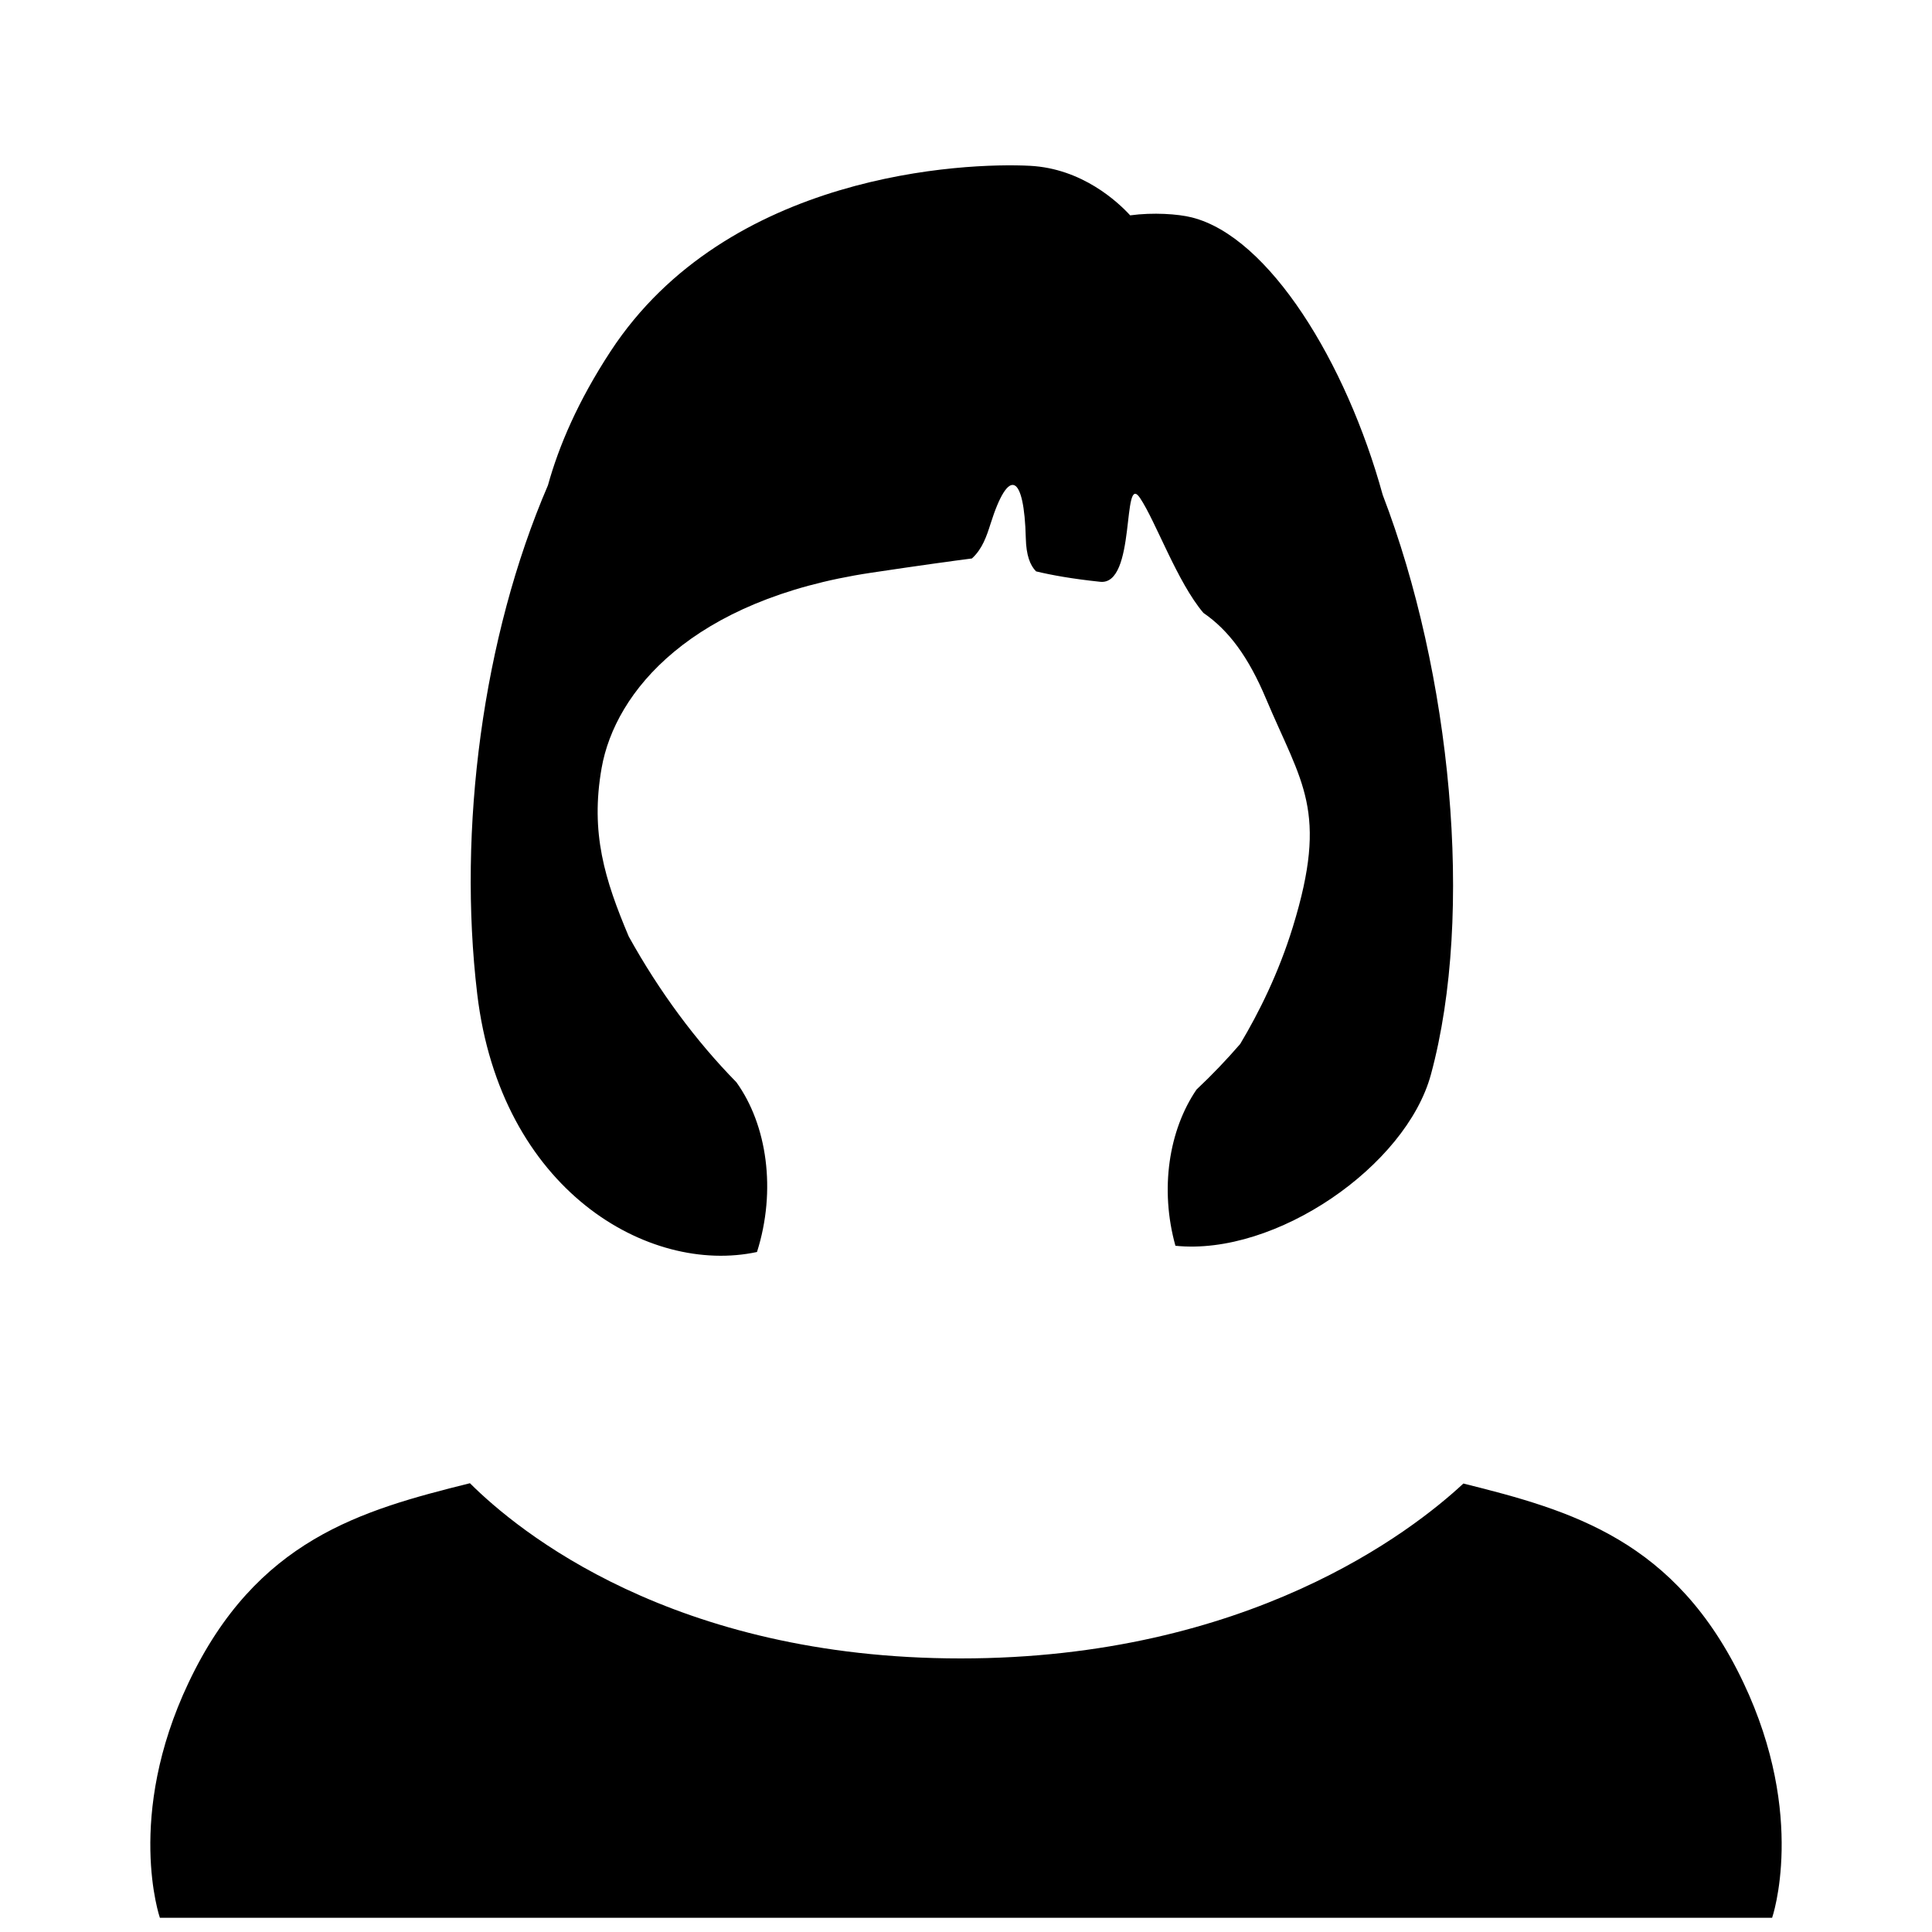 <svg xmlns="http://www.w3.org/2000/svg" xmlns:xlink="http://www.w3.org/1999/xlink" x="0px" y="0px" viewBox="0 0 512 512" style="enable-background:new 0 0 512 512;" xml:space="preserve"><style type="text/css">	.st0{display:none;}	.st1{display:inline;}</style><g id="&#x30EC;&#x30A4;&#x30E4;&#x30FC;_3" class="st0">	<g id="oZGMBs_1_" class="st1">					<image style="overflow:visible;" width="640" height="350" id="oZGMBs_2_" transform="matrix(3.046 0 0 3.046 -1274.392 301.167)">		</image>	</g></g><g id="guide"></g><g id="doc">	<path d="M469.63,508.23H42.37c0,0-9.26-26.79,7.63-62.37c17.98-37.87,45.67-45.61,74.54-52.79c12.69,12.66,53.7,46.43,130.06,46.43  c76.19,0,119.53-33.62,133.21-46.35c28.75,7.16,56.29,14.99,74.19,52.71C478.89,481.44,469.63,508.23,469.63,508.23z   M200.61,331.79c5.19-16.34,2.67-33.71-5.47-45c-10.67-10.87-20.44-24.03-28.52-38.62c-6.35-15.05-10.22-27.45-7.18-44.66  c3.57-20.22,23.79-44.59,71.37-51.72c13.34-2,21.79-3.15,26.76-3.79c2.78-2.53,3.91-5.96,4.93-9.17c4.83-15.3,8.93-13.24,9.35,3.82  c0.11,4.47,1.11,7.15,2.72,8.77c4.1,0.99,9.59,1.98,16.9,2.75c9.78,1.22,5.78-29.51,10.66-22.18c4.21,6.31,9.83,22.23,16.78,30.43  c6.73,4.62,11.93,11.67,16.57,22.68c9.52,22.6,16.65,29.61,7.14,60.54c-3.76,12.21-9,22.74-13.96,31.03  c-3.66,4.23-7.47,8.21-11.4,11.91c-0.05,0.05-0.1,0.1-0.16,0.15c-7.35,10.76-9.78,26.39-5.6,41.41  c26.58,2.75,61.13-21.13,67.71-45.39c11.62-42.83,5.29-106.53-12.78-153.61c-9.65-35.1-30.13-68.41-50.61-73.53  c-3.63-0.91-10.25-1.37-16.31-0.54c-3.25-3.54-12.7-12.4-26.53-13.13c-17.32-0.91-80.22,1.82-111.21,49.22  c-8.59,13.13-13.67,25.01-16.56,35.45c-17.37,40.31-23.91,91.19-18.75,134.72C132.64,315.47,171.95,337.97,200.61,331.79z"></path></g></svg>